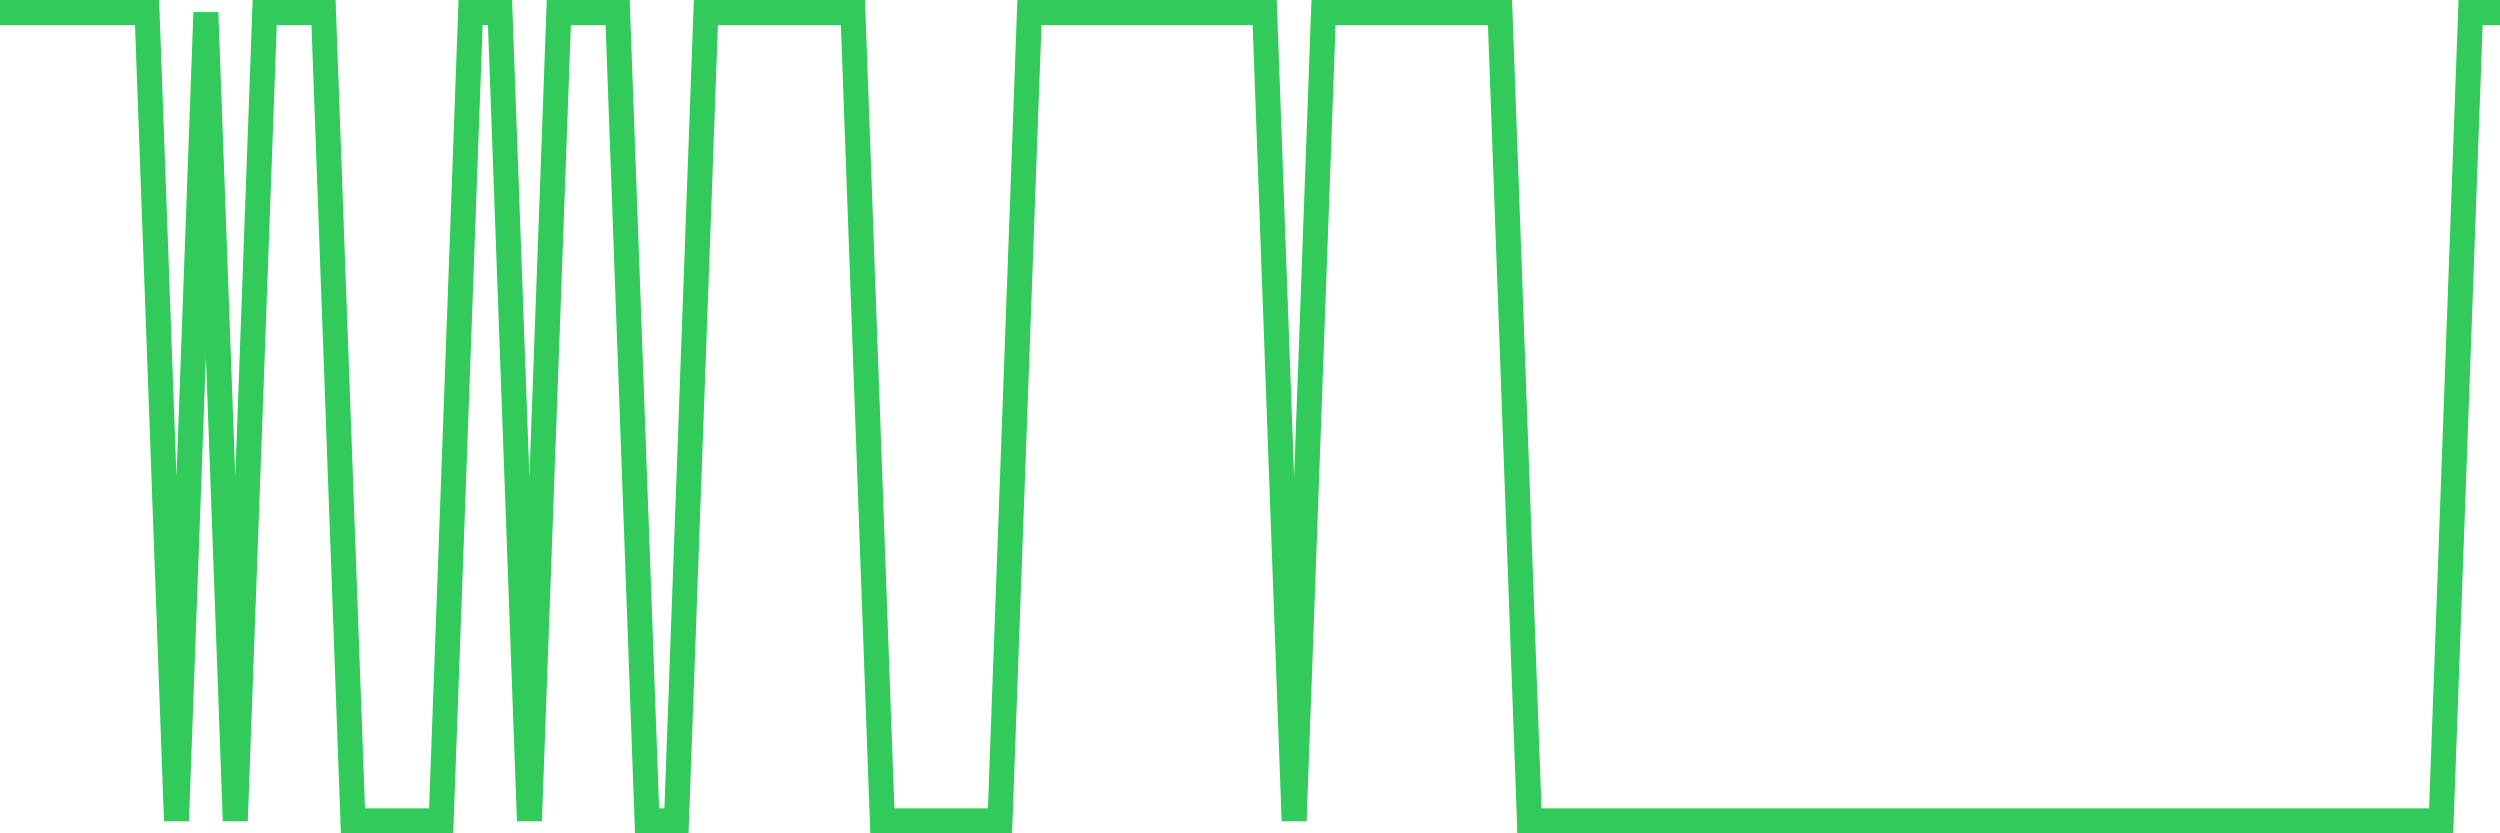 <svg
  xmlns="http://www.w3.org/2000/svg"
  xmlns:xlink="http://www.w3.org/1999/xlink"
  width="120"
  height="40"
  viewBox="0 0 120 40"
  preserveAspectRatio="none"
>
  <polyline
    points="0,0.6 1.412,0.6 2.824,0.6 4.235,0.6 5.647,0.6 7.059,0.6 8.471,39.4 9.882,0.6 11.294,39.4 12.706,0.6 14.118,0.6 15.529,0.6 16.941,39.4 18.353,39.4 19.765,39.4 21.176,39.4 22.588,0.6 24,0.6 25.412,39.4 26.824,0.6 28.235,0.6 29.647,0.6 31.059,39.4 32.471,39.4 33.882,0.6 35.294,0.6 36.706,0.6 38.118,0.6 39.529,0.6 40.941,0.6 42.353,39.4 43.765,39.4 45.176,39.4 46.588,39.4 48,39.4 49.412,0.6 50.824,0.6 52.235,0.6 53.647,0.6 55.059,0.6 56.471,0.6 57.882,0.6 59.294,0.6 60.706,0.6 62.118,39.4 63.529,0.6 64.941,0.6 66.353,0.6 67.765,0.6 69.176,0.6 70.588,0.6 72,0.6 73.412,39.4 74.824,39.4 76.235,39.4 77.647,39.4 79.059,39.4 80.471,39.4 81.882,39.4 83.294,39.4 84.706,39.4 86.118,39.4 87.529,39.4 88.941,39.4 90.353,39.4 91.765,39.4 93.176,39.4 94.588,39.4 96,39.4 97.412,39.4 98.824,39.4 100.235,39.4 101.647,39.4 103.059,39.4 104.471,39.4 105.882,39.4 107.294,39.4 108.706,39.4 110.118,39.4 111.529,39.4 112.941,39.4 114.353,39.4 115.765,39.4 117.176,39.4 118.588,0.6 120,0.6"
    fill="none"
    stroke="#32ca5b"
    stroke-width="1.2"
  >
  </polyline>
</svg>